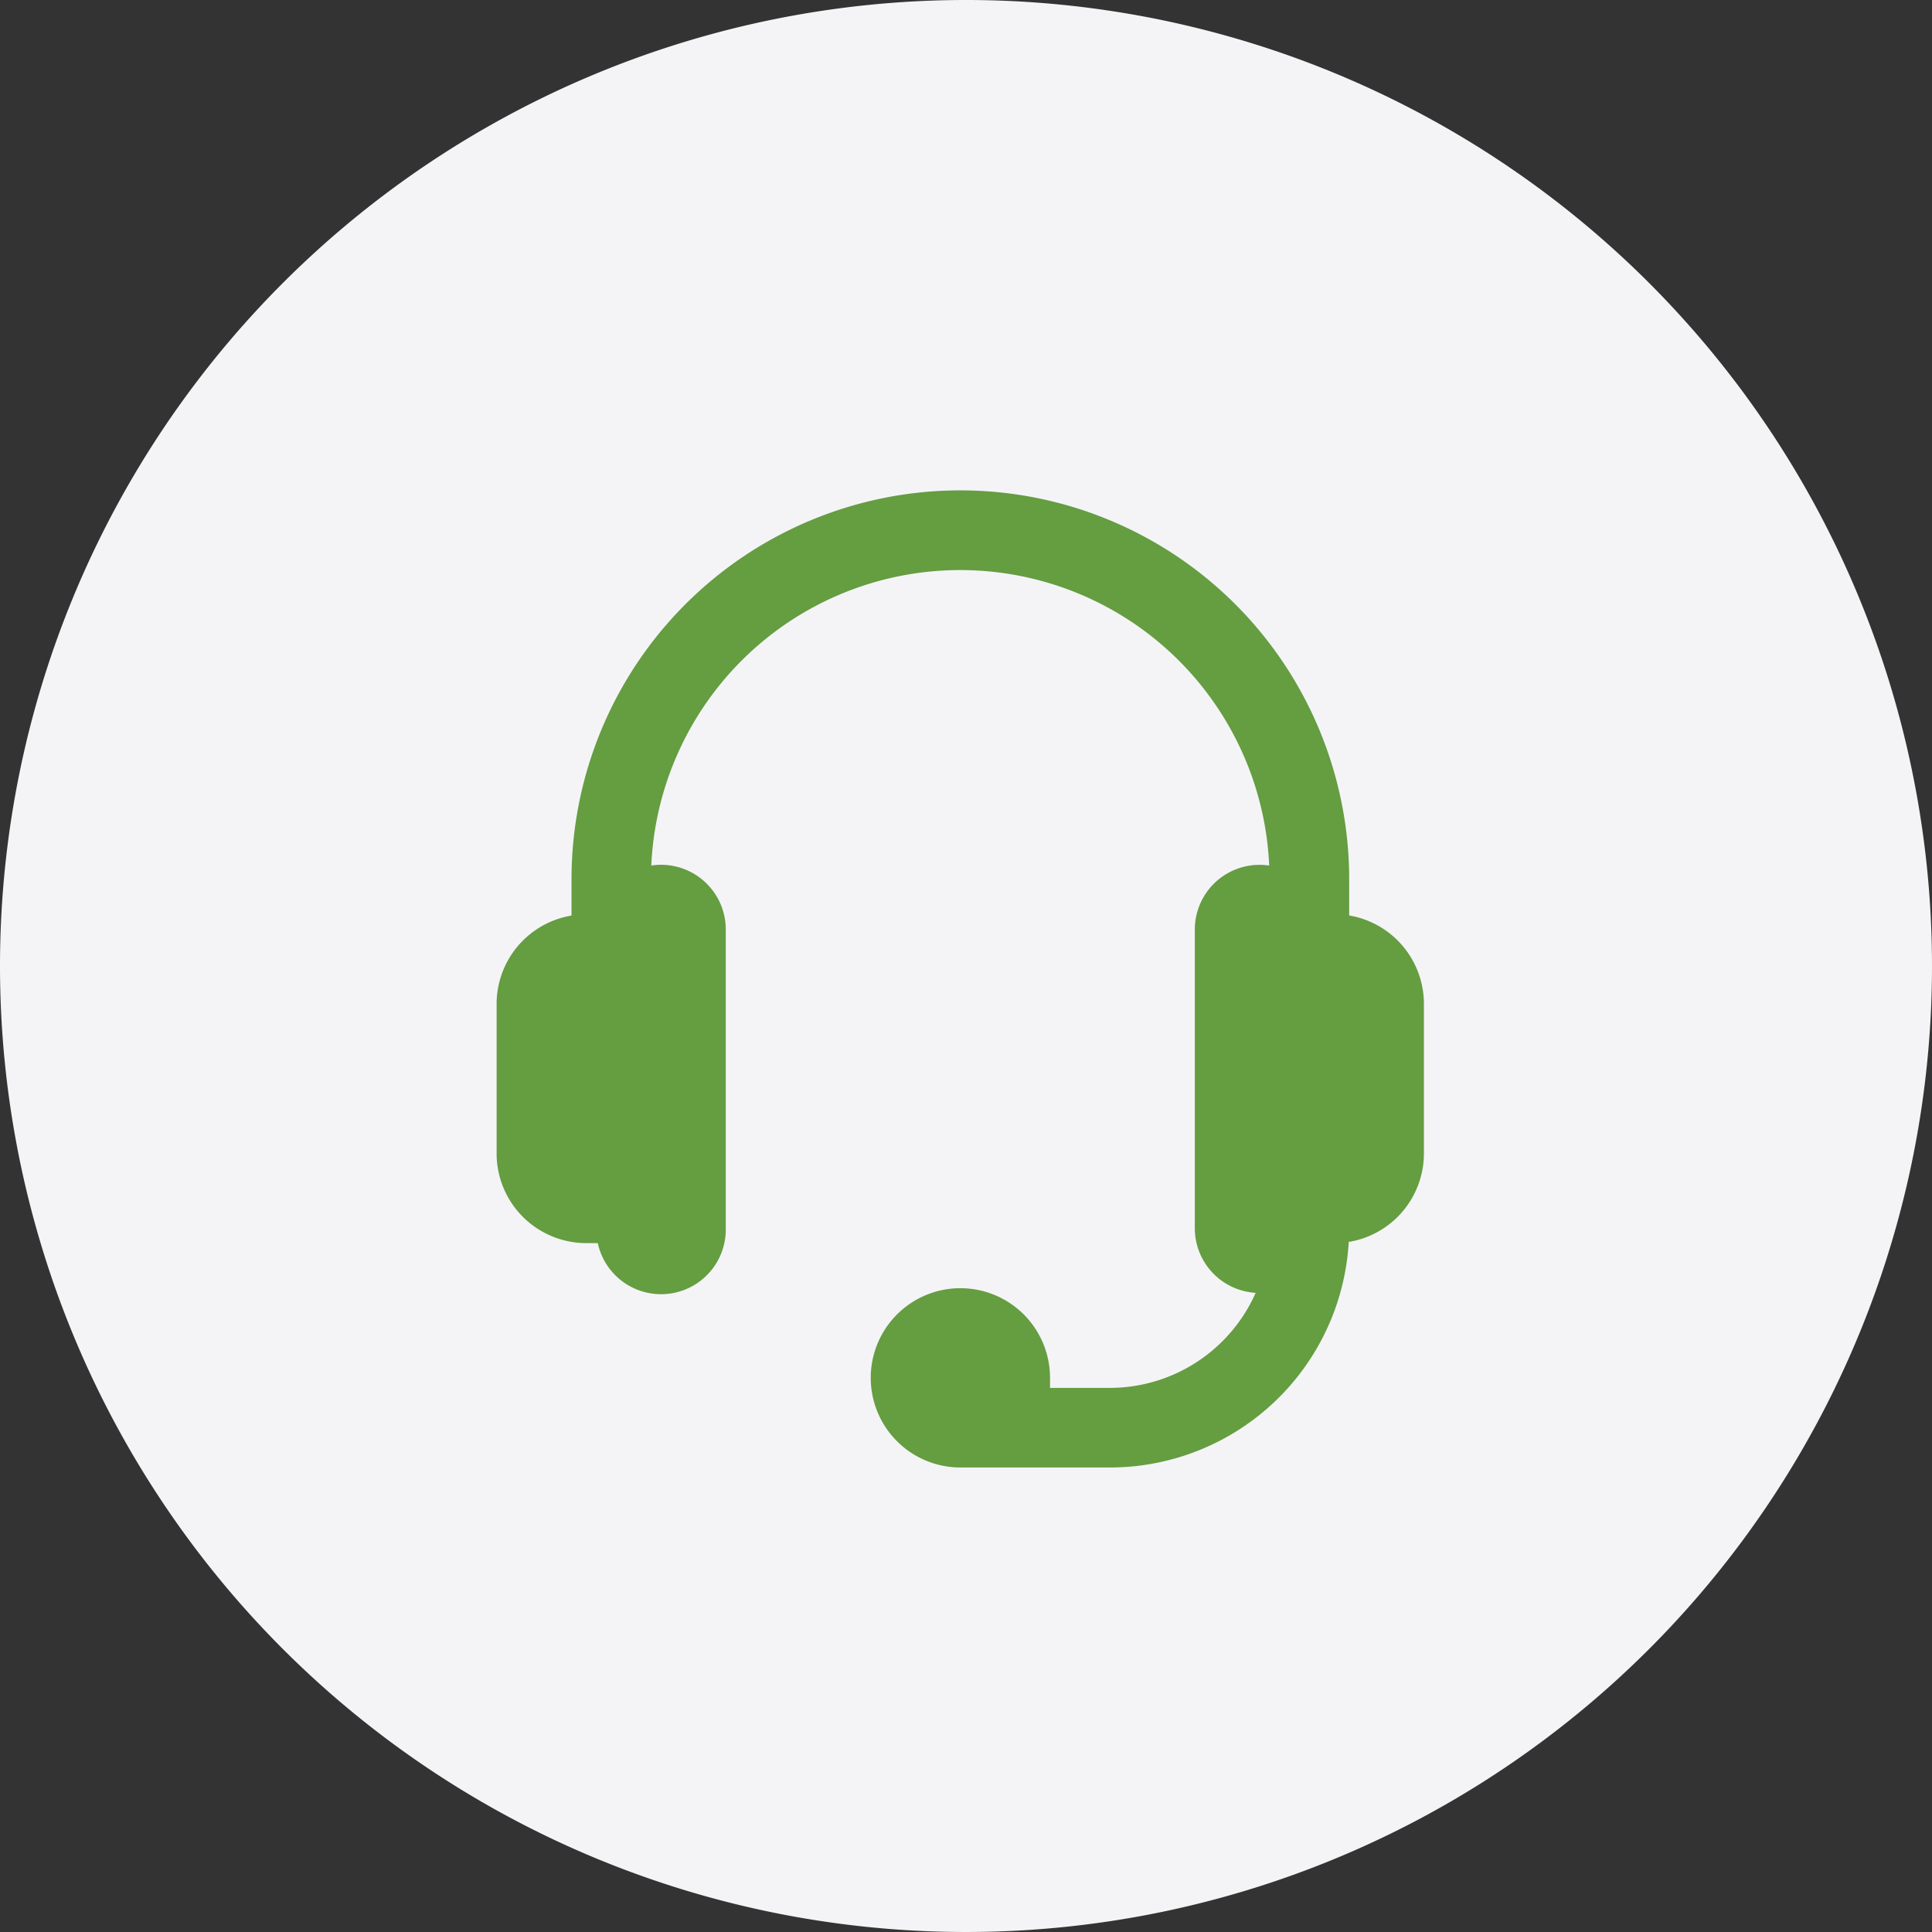<svg xmlns="http://www.w3.org/2000/svg" width="65" height="65" viewBox="0 0 65 65">
  <rect x="0" y="0" width="65" height="65" fill="#333333" stroke="none"/>
  <g id="ic_queries" transform="translate(0 -5.784)">
    <g id="Group_44331" data-name="Group 44331" transform="translate(0 5.784)">
      <path id="Path_50352" data-name="Path 50352" d="M32.5,0A32.5,32.5,0,1,1,0,32.5,32.5,32.5,0,0,1,32.5,0Z" fill="#f4f4f7"/>
    </g>
    <path id="Path_49387" data-name="Path 49387" d="M167.684,72.6V70.918a12.582,12.582,0,0,0-25.164,0V72.6A2.516,2.516,0,0,0,140,75.112v5.033a2.517,2.517,0,0,0,2.516,2.516h.839a1.678,1.678,0,1,0,3.355,0V72.6a1.678,1.678,0,0,0-2.516-1.443v-.235a10.9,10.9,0,1,1,21.809,0v.235A1.678,1.678,0,0,0,163.49,72.6V82.661a1.678,1.678,0,0,0,1.677,1.677,1.551,1.551,0,0,0,.621-.126,5.871,5.871,0,0,1-5.653,4.32h-2.516v-.839A2.516,2.516,0,1,0,155.1,90.21h5.033a7.549,7.549,0,0,0,7.549-7.549,2.517,2.517,0,0,0,2.516-2.516V75.112a2.516,2.516,0,0,0-2.516-2.516Z" transform="translate(-122.792 -35.554)" fill="#659d41" stroke="#659d41" stroke-width="1"/>
  </g>
</svg>

